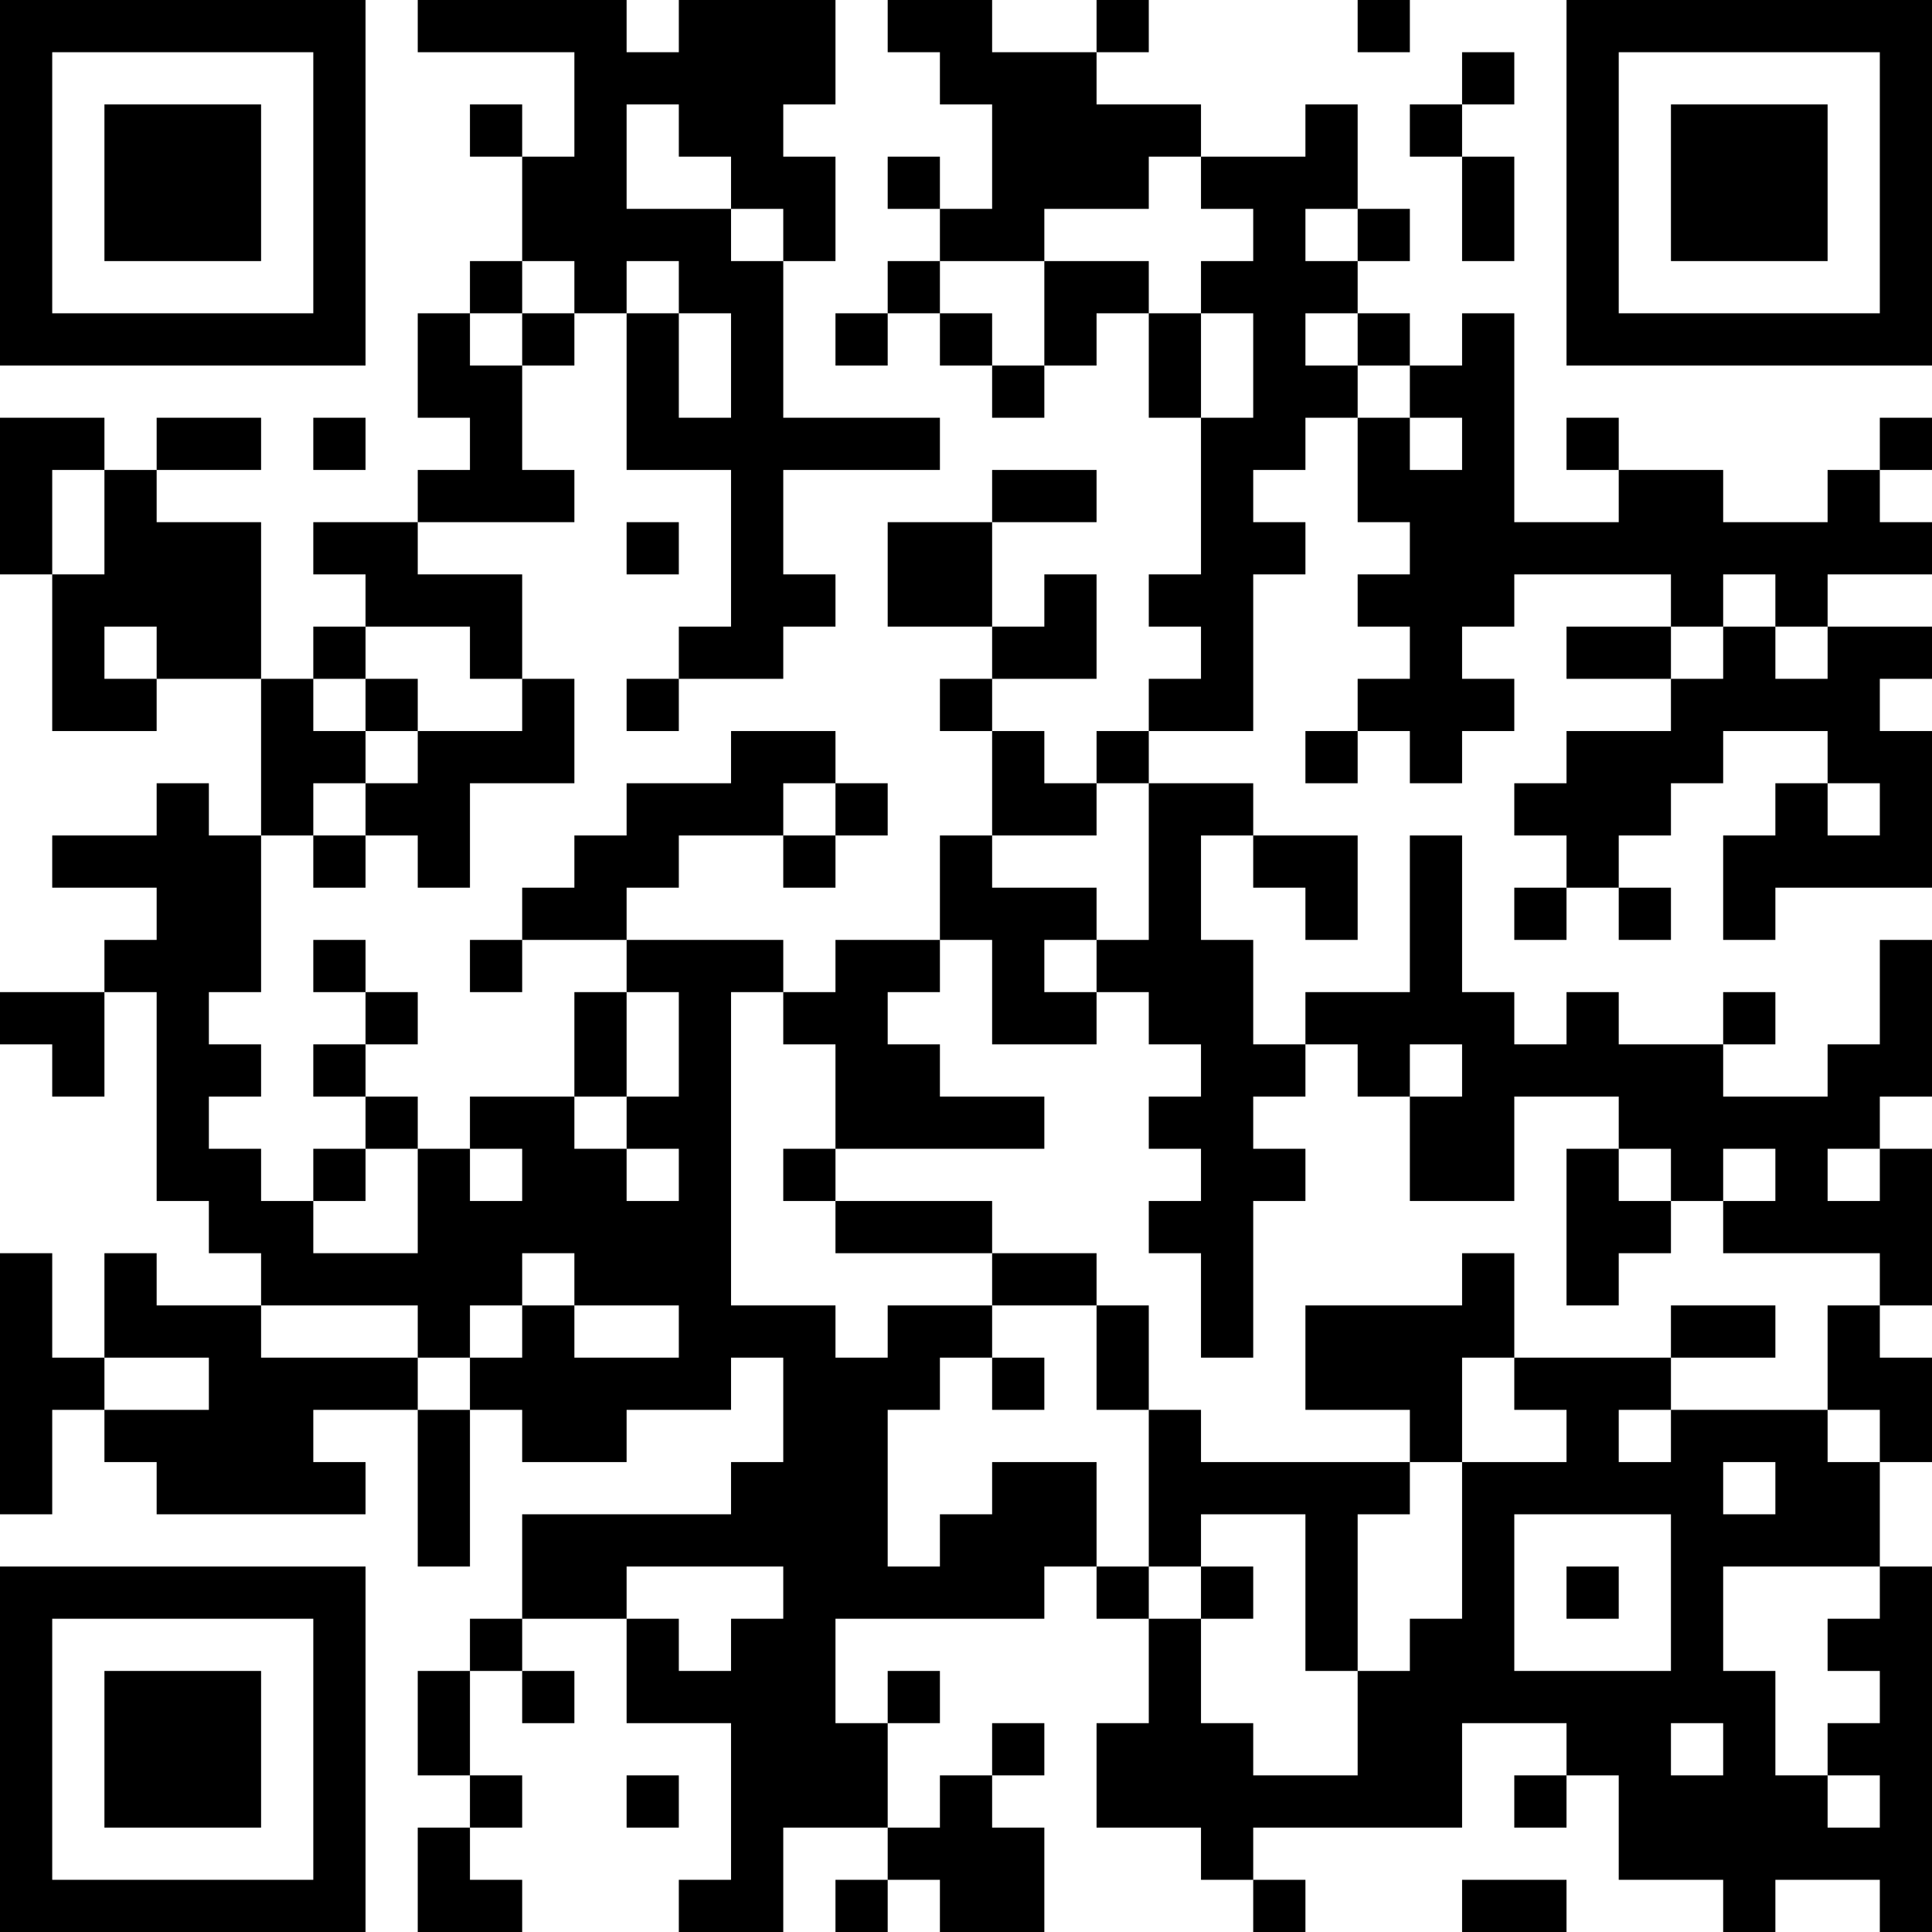 <?xml version="1.0" encoding="UTF-8"?>
<svg xmlns="http://www.w3.org/2000/svg" version="1.1" width="400" height="400" viewBox="0 0 400 400"><rect x="0" y="0" width="400" height="400" fill="#ffffff"/><g transform="scale(10.811)"><g transform="translate(0,0)"><path fill-rule="evenodd" d="M8 0L8 1L11 1L11 3L10 3L10 2L9 2L9 3L10 3L10 5L9 5L9 6L8 6L8 8L9 8L9 9L8 9L8 10L6 10L6 11L7 11L7 12L6 12L6 13L5 13L5 10L3 10L3 9L5 9L5 8L3 8L3 9L2 9L2 8L0 8L0 11L1 11L1 14L3 14L3 13L5 13L5 16L4 16L4 15L3 15L3 16L1 16L1 17L3 17L3 18L2 18L2 19L0 19L0 20L1 20L1 21L2 21L2 19L3 19L3 23L4 23L4 24L5 24L5 25L3 25L3 24L2 24L2 26L1 26L1 24L0 24L0 29L1 29L1 27L2 27L2 28L3 28L3 29L7 29L7 28L6 28L6 27L8 27L8 30L9 30L9 27L10 27L10 28L12 28L12 27L14 27L14 26L15 26L15 28L14 28L14 29L10 29L10 31L9 31L9 32L8 32L8 34L9 34L9 35L8 35L8 37L10 37L10 36L9 36L9 35L10 35L10 34L9 34L9 32L10 32L10 33L11 33L11 32L10 32L10 31L12 31L12 33L14 33L14 36L13 36L13 37L15 37L15 35L17 35L17 36L16 36L16 37L17 37L17 36L18 36L18 37L20 37L20 35L19 35L19 34L20 34L20 33L19 33L19 34L18 34L18 35L17 35L17 33L18 33L18 32L17 32L17 33L16 33L16 31L20 31L20 30L21 30L21 31L22 31L22 33L21 33L21 35L23 35L23 36L24 36L24 37L25 37L25 36L24 36L24 35L28 35L28 33L30 33L30 34L29 34L29 35L30 35L30 34L31 34L31 36L33 36L33 37L34 37L34 36L36 36L36 37L37 37L37 30L36 30L36 28L37 28L37 26L36 26L36 25L37 25L37 22L36 22L36 21L37 21L37 18L36 18L36 20L35 20L35 21L33 21L33 20L34 20L34 19L33 19L33 20L31 20L31 19L30 19L30 20L29 20L29 19L28 19L28 16L27 16L27 19L25 19L25 20L24 20L24 18L23 18L23 16L24 16L24 17L25 17L25 18L26 18L26 16L24 16L24 15L22 15L22 14L24 14L24 11L25 11L25 10L24 10L24 9L25 9L25 8L26 8L26 10L27 10L27 11L26 11L26 12L27 12L27 13L26 13L26 14L25 14L25 15L26 15L26 14L27 14L27 15L28 15L28 14L29 14L29 13L28 13L28 12L29 12L29 11L32 11L32 12L30 12L30 13L32 13L32 14L30 14L30 15L29 15L29 16L30 16L30 17L29 17L29 18L30 18L30 17L31 17L31 18L32 18L32 17L31 17L31 16L32 16L32 15L33 15L33 14L35 14L35 15L34 15L34 16L33 16L33 18L34 18L34 17L37 17L37 14L36 14L36 13L37 13L37 12L35 12L35 11L37 11L37 10L36 10L36 9L37 9L37 8L36 8L36 9L35 9L35 10L33 10L33 9L31 9L31 8L30 8L30 9L31 9L31 10L29 10L29 6L28 6L28 7L27 7L27 6L26 6L26 5L27 5L27 4L26 4L26 2L25 2L25 3L23 3L23 2L21 2L21 1L22 1L22 0L21 0L21 1L19 1L19 0L17 0L17 1L18 1L18 2L19 2L19 4L18 4L18 3L17 3L17 4L18 4L18 5L17 5L17 6L16 6L16 7L17 7L17 6L18 6L18 7L19 7L19 8L20 8L20 7L21 7L21 6L22 6L22 8L23 8L23 11L22 11L22 12L23 12L23 13L22 13L22 14L21 14L21 15L20 15L20 14L19 14L19 13L21 13L21 11L20 11L20 12L19 12L19 10L21 10L21 9L19 9L19 10L17 10L17 12L19 12L19 13L18 13L18 14L19 14L19 16L18 16L18 18L16 18L16 19L15 19L15 18L12 18L12 17L13 17L13 16L15 16L15 17L16 17L16 16L17 16L17 15L16 15L16 14L14 14L14 15L12 15L12 16L11 16L11 17L10 17L10 18L9 18L9 19L10 19L10 18L12 18L12 19L11 19L11 21L9 21L9 22L8 22L8 21L7 21L7 20L8 20L8 19L7 19L7 18L6 18L6 19L7 19L7 20L6 20L6 21L7 21L7 22L6 22L6 23L5 23L5 22L4 22L4 21L5 21L5 20L4 20L4 19L5 19L5 16L6 16L6 17L7 17L7 16L8 16L8 17L9 17L9 15L11 15L11 13L10 13L10 11L8 11L8 10L11 10L11 9L10 9L10 7L11 7L11 6L12 6L12 9L14 9L14 12L13 12L13 13L12 13L12 14L13 14L13 13L15 13L15 12L16 12L16 11L15 11L15 9L18 9L18 8L15 8L15 5L16 5L16 3L15 3L15 2L16 2L16 0L13 0L13 1L12 1L12 0ZM26 0L26 1L27 1L27 0ZM28 1L28 2L27 2L27 3L28 3L28 5L29 5L29 3L28 3L28 2L29 2L29 1ZM12 2L12 4L14 4L14 5L15 5L15 4L14 4L14 3L13 3L13 2ZM22 3L22 4L20 4L20 5L18 5L18 6L19 6L19 7L20 7L20 5L22 5L22 6L23 6L23 8L24 8L24 6L23 6L23 5L24 5L24 4L23 4L23 3ZM25 4L25 5L26 5L26 4ZM10 5L10 6L9 6L9 7L10 7L10 6L11 6L11 5ZM12 5L12 6L13 6L13 8L14 8L14 6L13 6L13 5ZM25 6L25 7L26 7L26 8L27 8L27 9L28 9L28 8L27 8L27 7L26 7L26 6ZM6 8L6 9L7 9L7 8ZM1 9L1 11L2 11L2 9ZM12 10L12 11L13 11L13 10ZM33 11L33 12L32 12L32 13L33 13L33 12L34 12L34 13L35 13L35 12L34 12L34 11ZM2 12L2 13L3 13L3 12ZM7 12L7 13L6 13L6 14L7 14L7 15L6 15L6 16L7 16L7 15L8 15L8 14L10 14L10 13L9 13L9 12ZM7 13L7 14L8 14L8 13ZM15 15L15 16L16 16L16 15ZM21 15L21 16L19 16L19 17L21 17L21 18L20 18L20 19L21 19L21 20L19 20L19 18L18 18L18 19L17 19L17 20L18 20L18 21L20 21L20 22L16 22L16 20L15 20L15 19L14 19L14 25L16 25L16 26L17 26L17 25L19 25L19 26L18 26L18 27L17 27L17 30L18 30L18 29L19 29L19 28L21 28L21 30L22 30L22 31L23 31L23 33L24 33L24 34L26 34L26 32L27 32L27 31L28 31L28 28L30 28L30 27L29 27L29 26L32 26L32 27L31 27L31 28L32 28L32 27L35 27L35 28L36 28L36 27L35 27L35 25L36 25L36 24L33 24L33 23L34 23L34 22L33 22L33 23L32 23L32 22L31 22L31 21L29 21L29 23L27 23L27 21L28 21L28 20L27 20L27 21L26 21L26 20L25 20L25 21L24 21L24 22L25 22L25 23L24 23L24 26L23 26L23 24L22 24L22 23L23 23L23 22L22 22L22 21L23 21L23 20L22 20L22 19L21 19L21 18L22 18L22 15ZM35 15L35 16L36 16L36 15ZM12 19L12 21L11 21L11 22L12 22L12 23L13 23L13 22L12 22L12 21L13 21L13 19ZM7 22L7 23L6 23L6 24L8 24L8 22ZM9 22L9 23L10 23L10 22ZM15 22L15 23L16 23L16 24L19 24L19 25L21 25L21 27L22 27L22 30L23 30L23 31L24 31L24 30L23 30L23 29L25 29L25 32L26 32L26 29L27 29L27 28L28 28L28 26L29 26L29 24L28 24L28 25L25 25L25 27L27 27L27 28L23 28L23 27L22 27L22 25L21 25L21 24L19 24L19 23L16 23L16 22ZM30 22L30 25L31 25L31 24L32 24L32 23L31 23L31 22ZM35 22L35 23L36 23L36 22ZM10 24L10 25L9 25L9 26L8 26L8 25L5 25L5 26L8 26L8 27L9 27L9 26L10 26L10 25L11 25L11 26L13 26L13 25L11 25L11 24ZM32 25L32 26L34 26L34 25ZM2 26L2 27L4 27L4 26ZM19 26L19 27L20 27L20 26ZM33 28L33 29L34 29L34 28ZM29 29L29 32L32 32L32 29ZM12 30L12 31L13 31L13 32L14 32L14 31L15 31L15 30ZM30 30L30 31L31 31L31 30ZM33 30L33 32L34 32L34 34L35 34L35 35L36 35L36 34L35 34L35 33L36 33L36 32L35 32L35 31L36 31L36 30ZM32 33L32 34L33 34L33 33ZM12 34L12 35L13 35L13 34ZM28 36L28 37L30 37L30 36ZM0 0L0 7L7 7L7 0ZM1 1L1 6L6 6L6 1ZM2 2L2 5L5 5L5 2ZM30 0L30 7L37 7L37 0ZM31 1L31 6L36 6L36 1ZM32 2L32 5L35 5L35 2ZM0 30L0 37L7 37L7 30ZM1 31L1 36L6 36L6 31ZM2 32L2 35L5 35L5 32Z" fill="#000000"/></g></g></svg>
